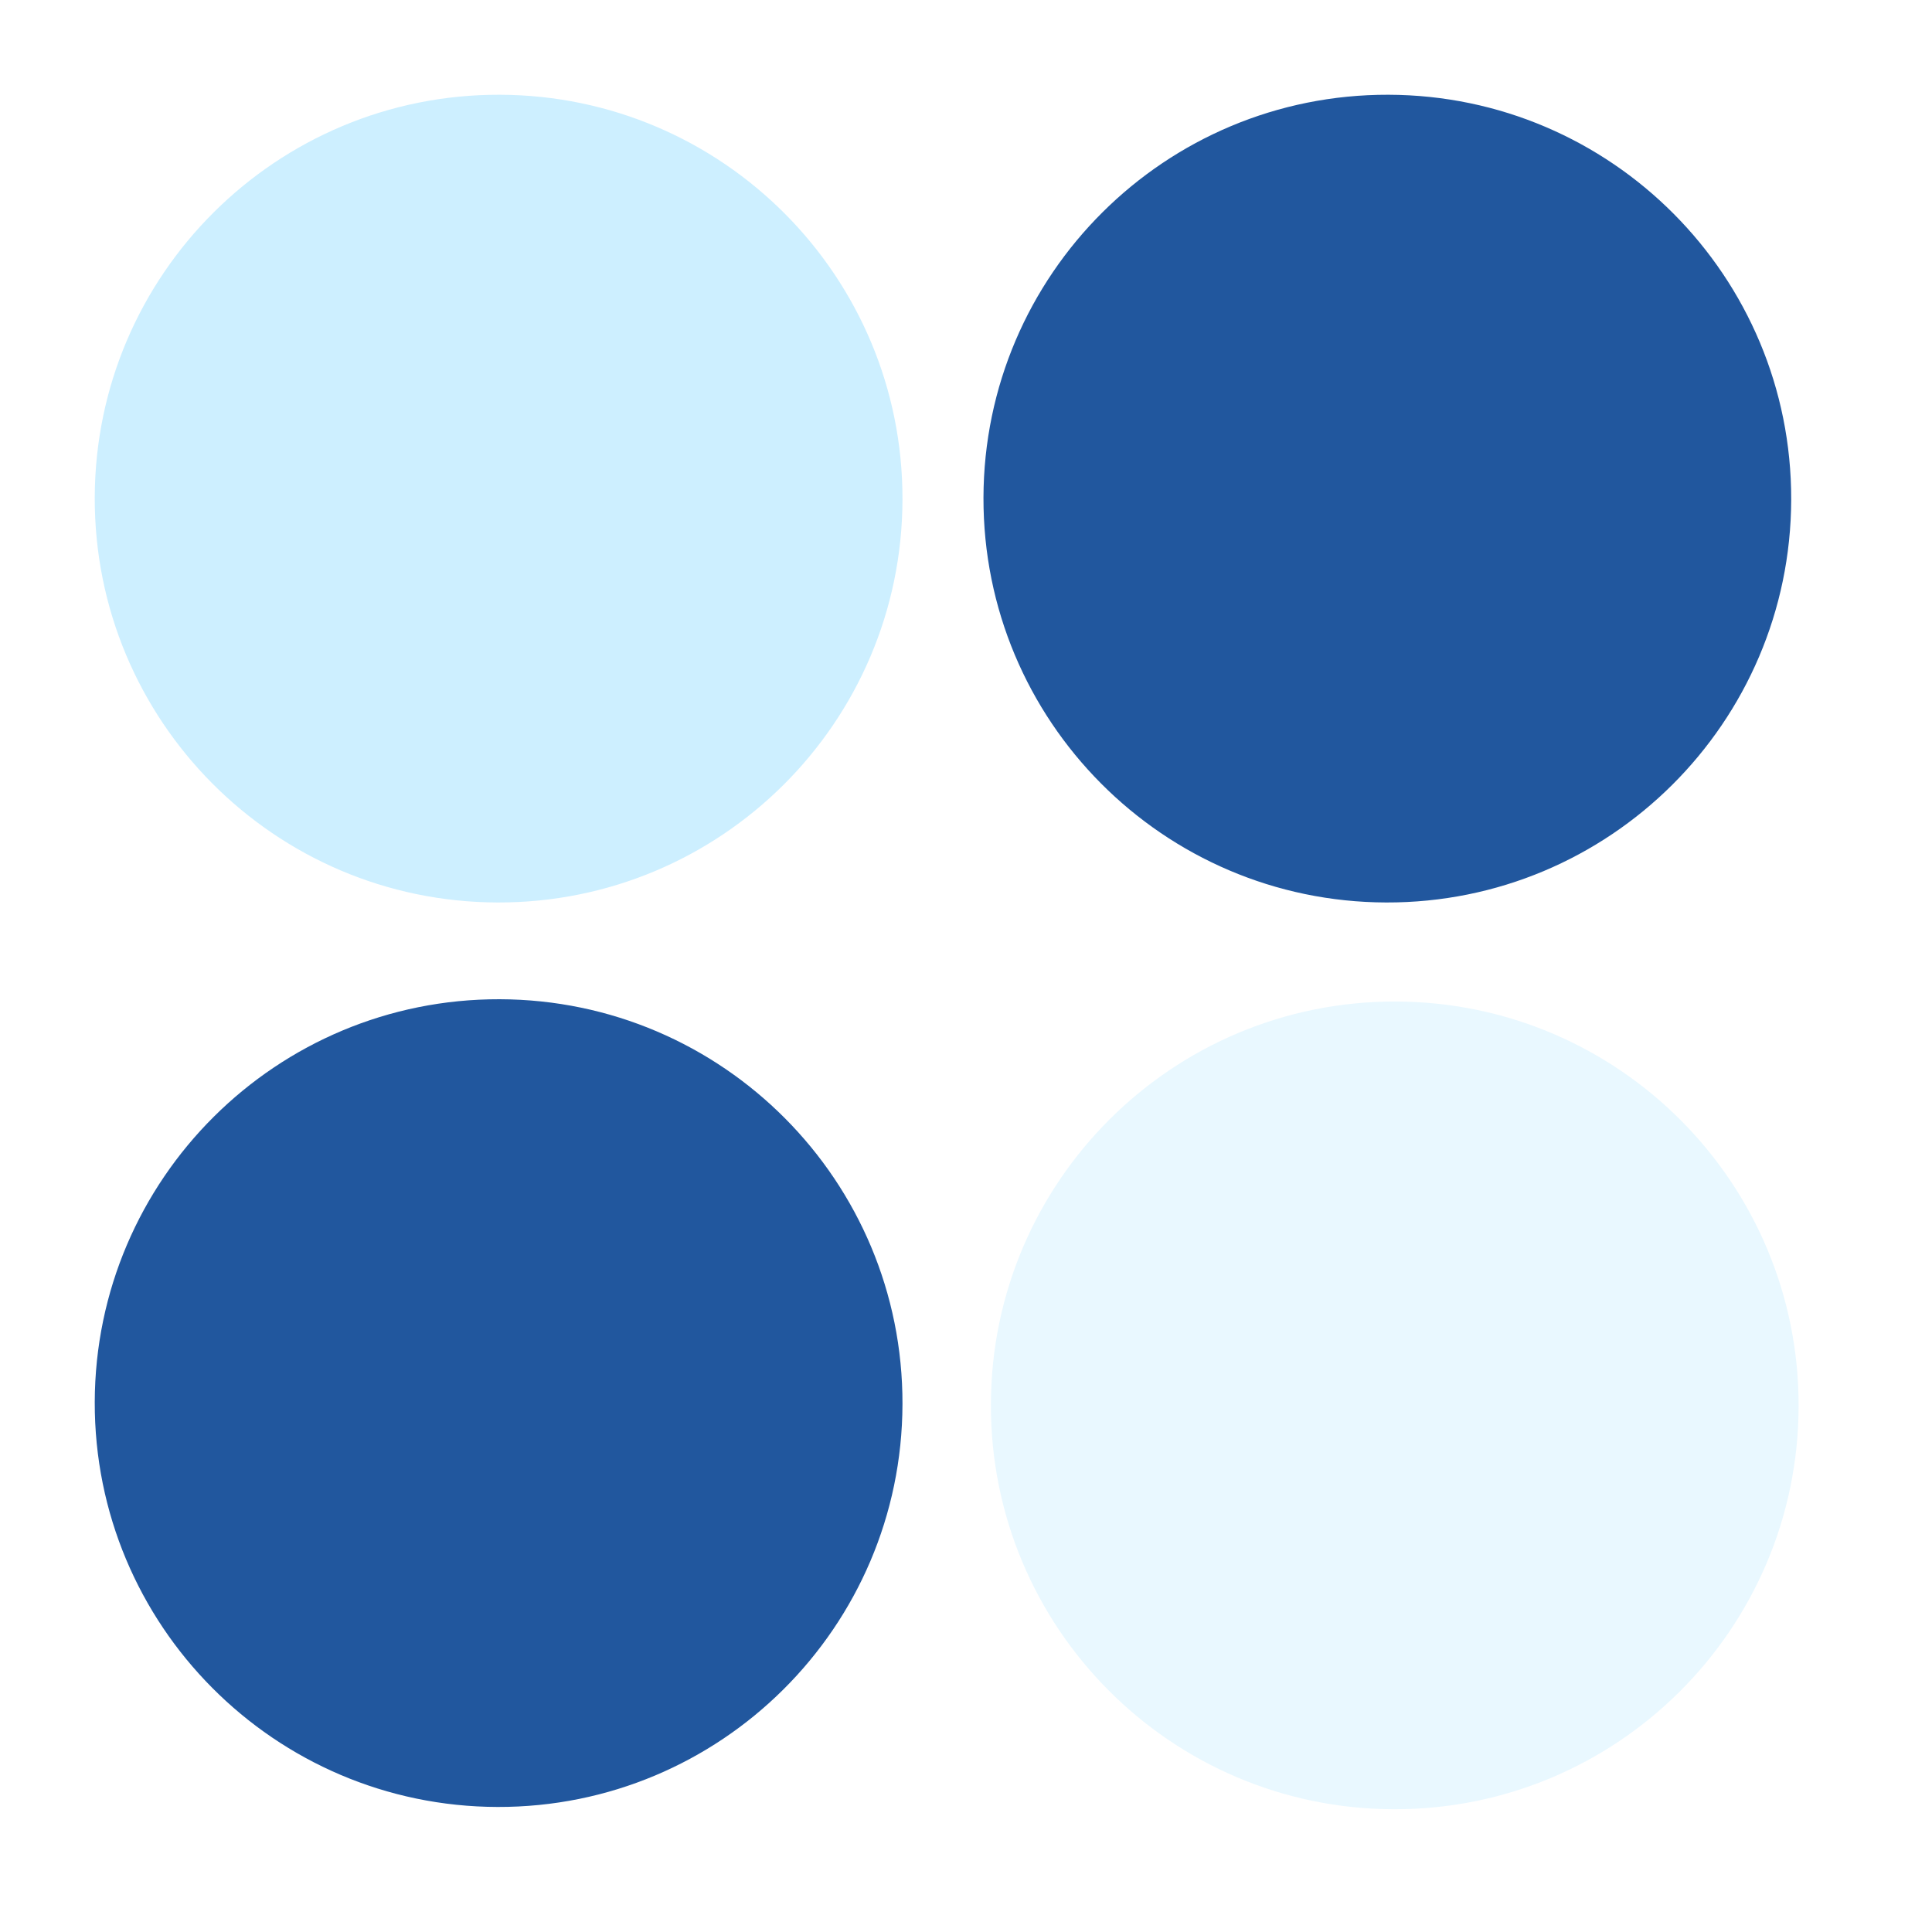 <svg width="50" height="50" viewBox="0 0 50 50" fill="none" xmlns="http://www.w3.org/2000/svg">
<g clip-path="url(#clip0_1_142)">
<g filter="url(#filter0_b_1_142)">
<path d="M2.452 12.877C2.467 7.105 7.158 2.437 12.931 2.452C18.703 2.467 23.371 7.158 23.356 12.931C23.341 18.703 18.649 23.371 12.877 23.356C7.105 23.341 2.437 18.649 2.452 12.877Z" fill="#CDEFFF"/>
</g>
<g filter="url(#filter1_b_1_142)">
<path d="M25.644 36.344C25.659 30.572 30.351 25.904 36.123 25.919C41.895 25.934 46.563 30.626 46.548 36.398C46.533 42.17 41.842 46.838 36.069 46.823C30.297 46.808 25.629 42.117 25.644 36.344Z" fill="#E9F8FF"/>
</g>
<g filter="url(#filter2_b_1_142)">
<path d="M2.452 36.285C2.467 30.512 7.158 25.845 12.931 25.86C18.703 25.875 23.371 30.566 23.356 36.339C23.341 42.111 18.649 46.778 12.877 46.764C7.105 46.749 2.437 42.057 2.452 36.285Z" fill="#21579E"/>
</g>
<g filter="url(#filter3_b_1_142)">
<path d="M25.452 12.877C25.467 7.105 30.158 2.437 35.931 2.452C41.703 2.467 46.371 7.158 46.356 12.931C46.341 18.703 41.649 23.371 35.877 23.356C30.105 23.341 25.437 18.649 25.452 12.877Z" fill="#21579E"/>
</g>
</g>
<defs>
<filter id="filter0_b_1_142" x="-1.548" y="-1.548" width="28.904" height="28.904" filterUnits="userSpaceOnUse" color-interpolation-filters="sRGB">
<feFlood flood-opacity="0" result="BackgroundImageFix"/>
<feGaussianBlur in="BackgroundImageFix" stdDeviation="2"/>
<feComposite in2="SourceAlpha" operator="in" result="effect1_backgroundBlur_1_142"/>
<feBlend mode="normal" in="SourceGraphic" in2="effect1_backgroundBlur_1_142" result="shape"/>
</filter>
<filter id="filter1_b_1_142" x="21.644" y="21.919" width="28.904" height="28.904" filterUnits="userSpaceOnUse" color-interpolation-filters="sRGB">
<feFlood flood-opacity="0" result="BackgroundImageFix"/>
<feGaussianBlur in="BackgroundImageFix" stdDeviation="2"/>
<feComposite in2="SourceAlpha" operator="in" result="effect1_backgroundBlur_1_142"/>
<feBlend mode="normal" in="SourceGraphic" in2="effect1_backgroundBlur_1_142" result="shape"/>
</filter>
<filter id="filter2_b_1_142" x="-1.548" y="21.86" width="28.904" height="28.904" filterUnits="userSpaceOnUse" color-interpolation-filters="sRGB">
<feFlood flood-opacity="0" result="BackgroundImageFix"/>
<feGaussianBlur in="BackgroundImageFix" stdDeviation="2"/>
<feComposite in2="SourceAlpha" operator="in" result="effect1_backgroundBlur_1_142"/>
<feBlend mode="normal" in="SourceGraphic" in2="effect1_backgroundBlur_1_142" result="shape"/>
</filter>
<filter id="filter3_b_1_142" x="21.452" y="-1.548" width="28.904" height="28.904" filterUnits="userSpaceOnUse" color-interpolation-filters="sRGB">
<feFlood flood-opacity="0" result="BackgroundImageFix"/>
<feGaussianBlur in="BackgroundImageFix" stdDeviation="2"/>
<feComposite in2="SourceAlpha" operator="in" result="effect1_backgroundBlur_1_142"/>
<feBlend mode="normal" in="SourceGraphic" in2="effect1_backgroundBlur_1_142" result="shape"/>
</filter>
<clipPath id="clip0_1_142">
<rect width="50" height="50" fill="white"/>
</clipPath>
</defs>
</svg>
